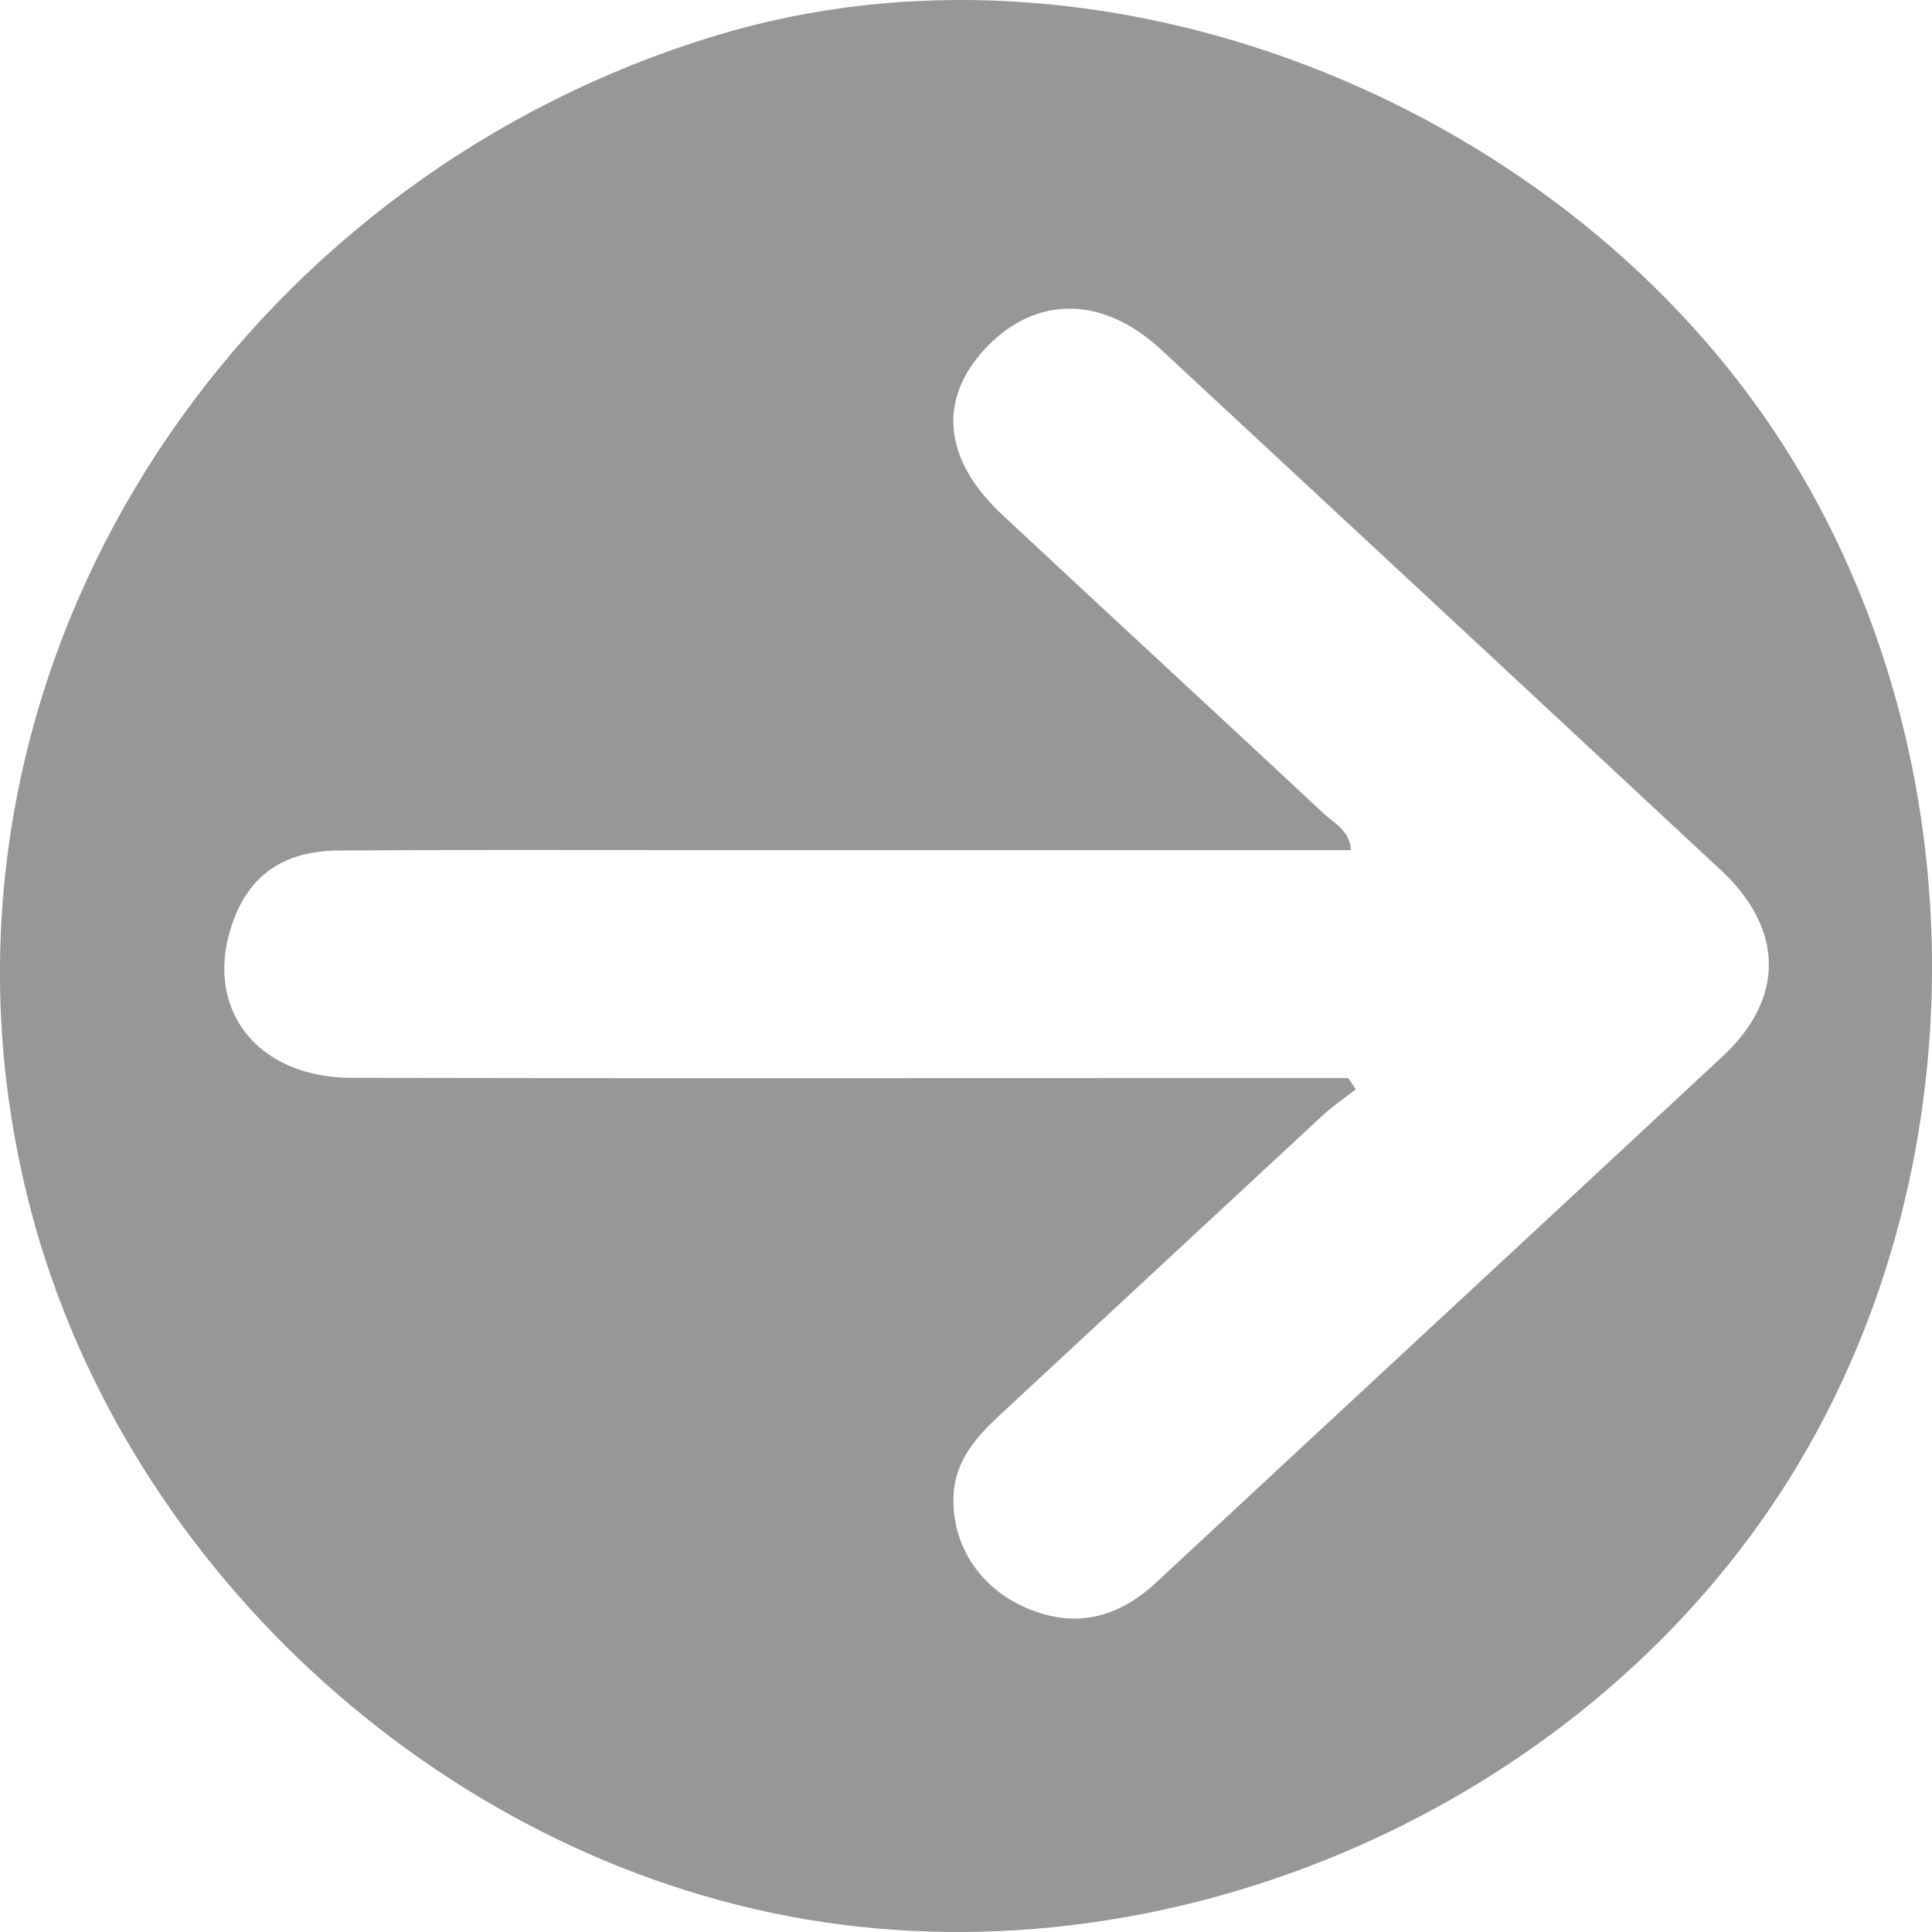 <svg width="35" height="35" viewBox="0 0 35 35" fill="none" xmlns="http://www.w3.org/2000/svg">
<path d="M0.117 19.605C-0.894 11.08 4.727 3.14 12.981 0.641C19.952 -1.468 28.113 1.812 32.112 7.767C35.904 13.412 35.968 21.313 32.27 27.019C28.571 32.725 21.322 35.907 14.607 34.772C7.893 33.637 2.098 28.252 0.489 21.649C0.322 20.964 0.199 20.282 0.117 19.605ZM24.425 19.53C24.471 19.599 24.516 19.668 24.561 19.734C24.36 19.892 24.145 20.036 23.957 20.211C22.016 22.009 20.08 23.812 18.14 25.61C17.695 26.023 17.297 26.451 17.274 27.111C17.243 27.97 17.728 28.755 18.591 29.128C19.473 29.51 20.251 29.314 20.949 28.665C24.368 25.484 27.794 22.314 31.212 19.132C32.335 18.086 32.319 16.831 31.18 15.768C27.802 12.62 24.419 9.476 21.036 6.335C19.986 5.359 18.777 5.344 17.873 6.289C16.984 7.222 17.077 8.318 18.162 9.33C20.095 11.136 22.043 12.928 23.976 14.734C24.165 14.911 24.45 15.039 24.474 15.4C20.412 15.4 16.388 15.4 12.362 15.4C10.285 15.4 8.207 15.392 6.13 15.408C5.136 15.416 4.521 15.855 4.218 16.705C3.669 18.241 4.627 19.521 6.364 19.526C11.454 19.537 16.544 19.53 21.635 19.53C22.564 19.53 23.494 19.53 24.425 19.53Z" fill="#979797"/>
</svg>

